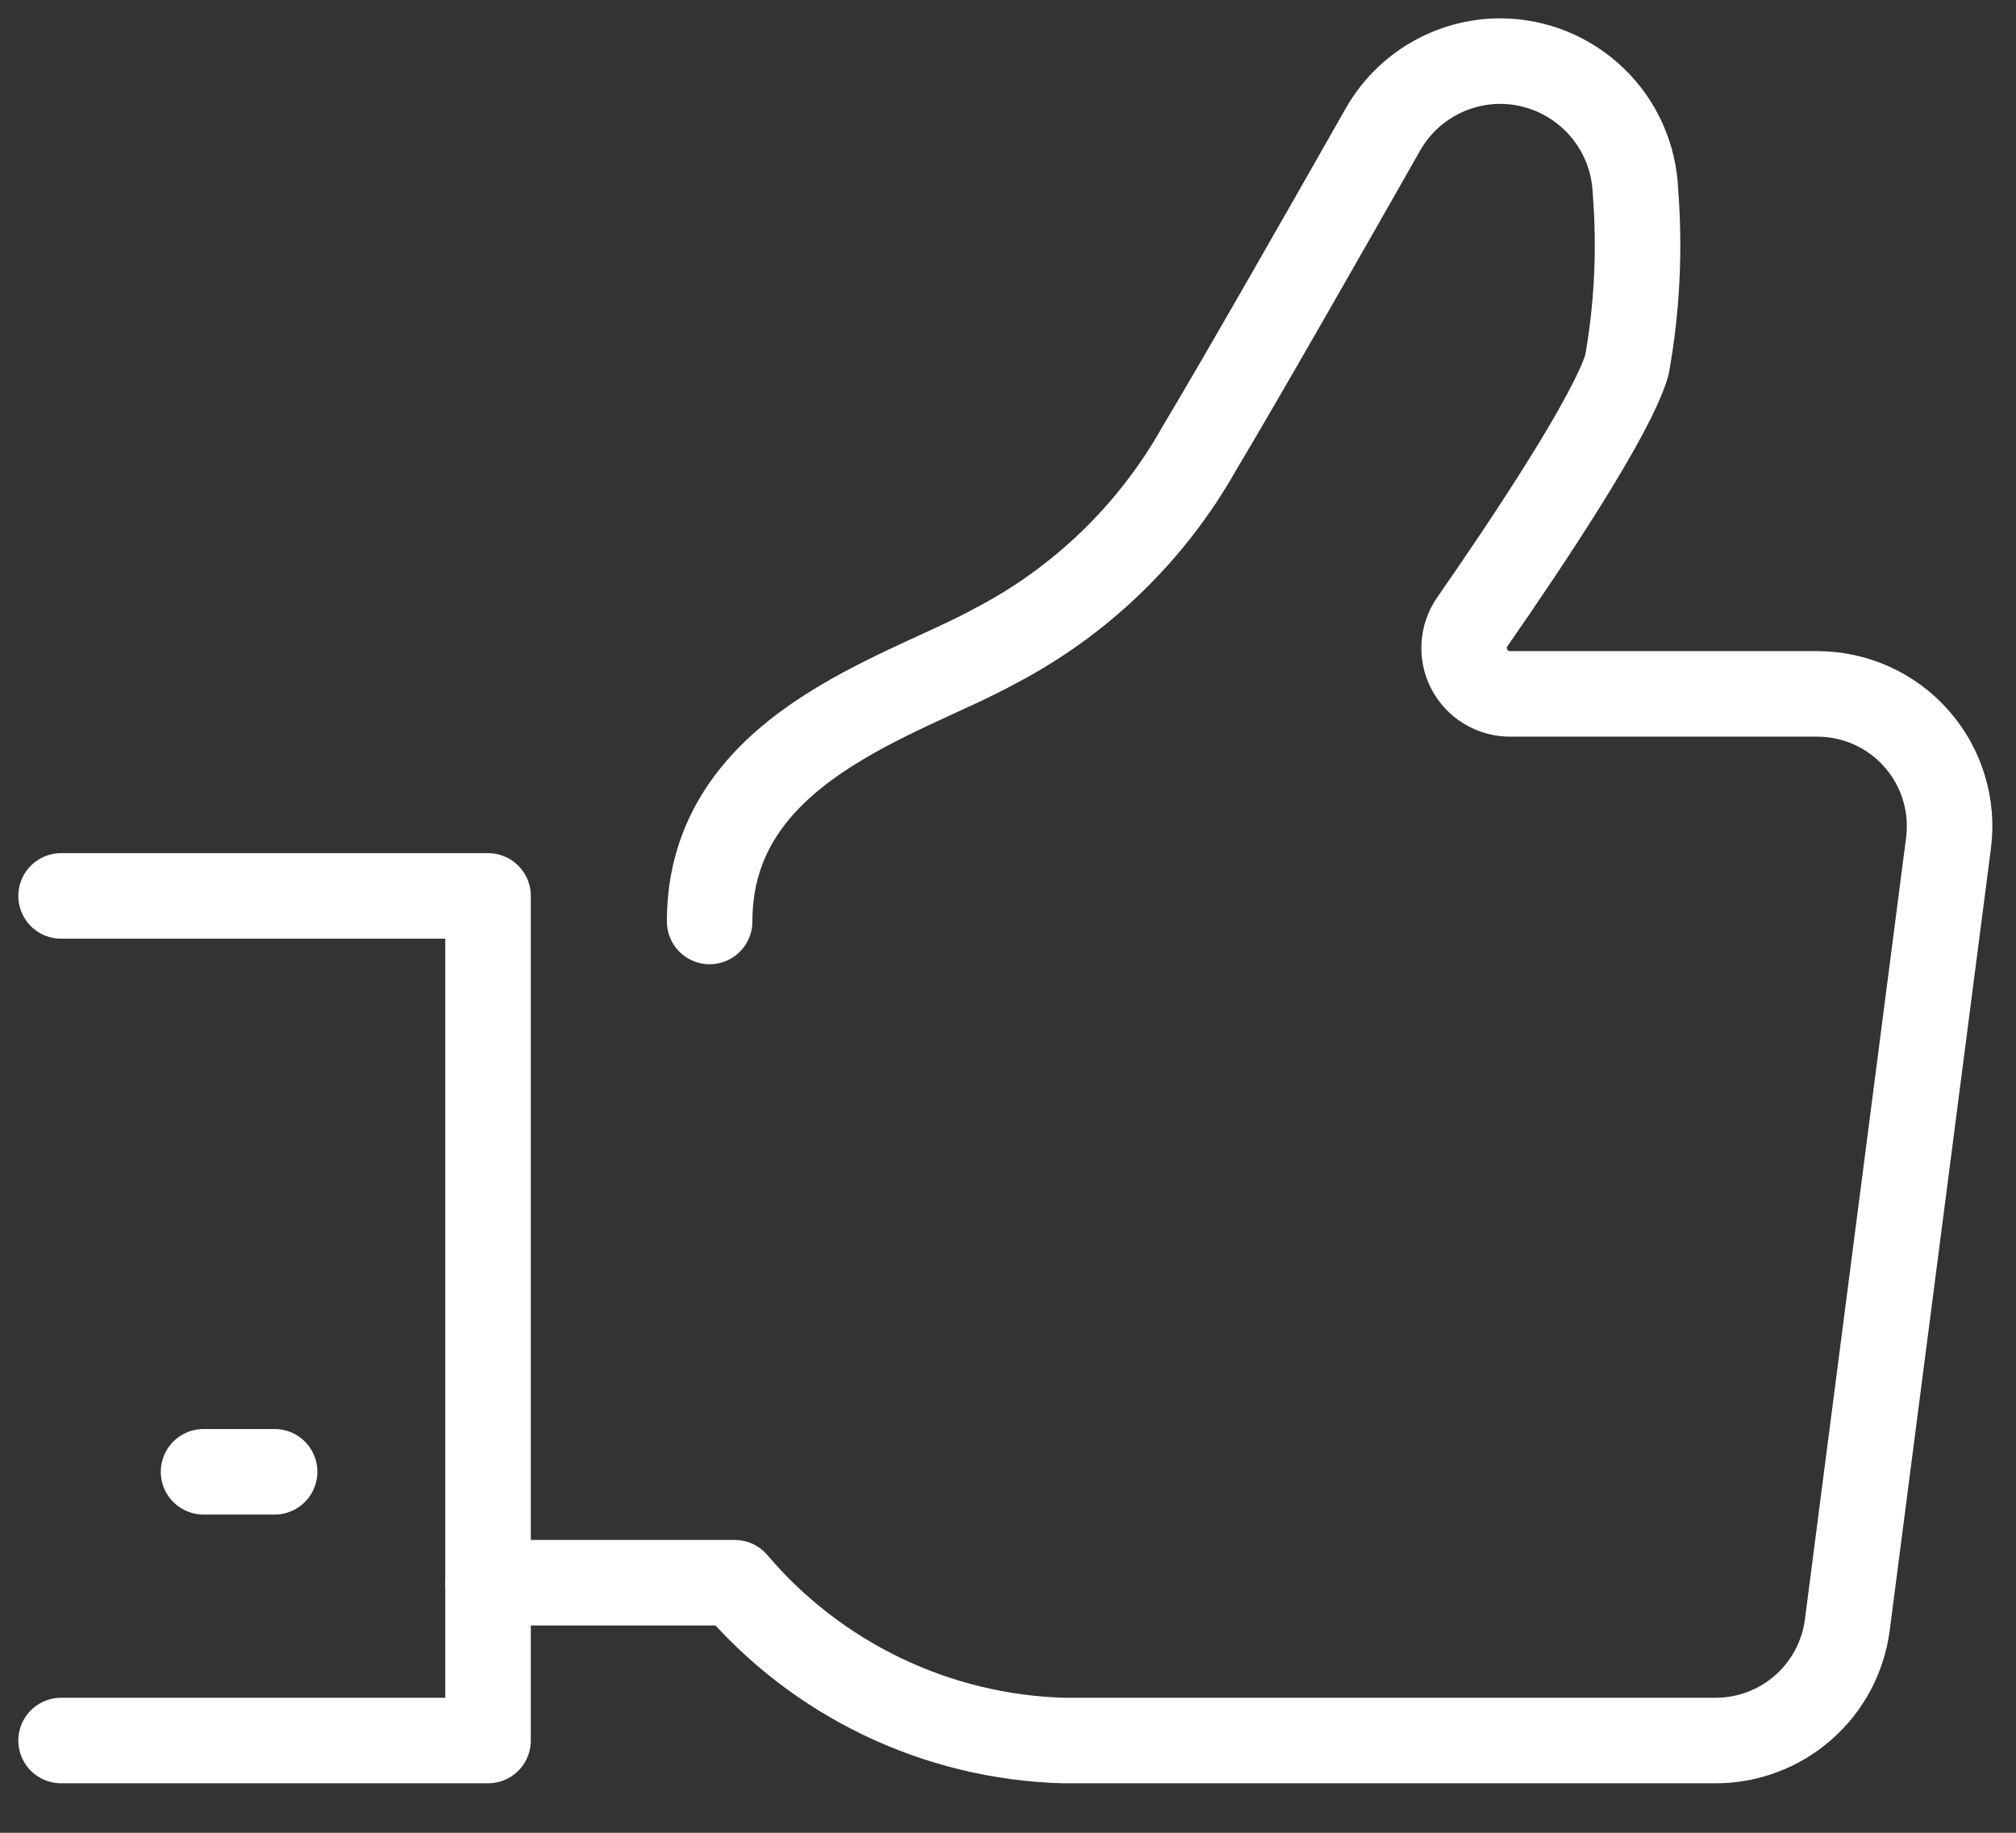 <svg width="33" height="30" viewBox="0 0 33 30" fill="none" xmlns="http://www.w3.org/2000/svg">
<rect x="0" y="0" width="33" height="30" fill="#333333" stroke="none"/>
<path d="M1 14.665H7.989V28.49H1" stroke="white" stroke-width="1.4" stroke-linecap="round" stroke-linejoin="round"/>
<path d="M3.332 24.091H4.495" stroke="white" stroke-width="1.4" stroke-linecap="round" stroke-linejoin="round"/>
<path d="M7.989 25.907H12.027C12.693 26.691 13.516 27.326 14.443 27.771C15.37 28.216 16.38 28.461 17.408 28.49H28.079C28.607 28.491 29.117 28.3 29.514 27.953C29.911 27.606 30.168 27.127 30.238 26.604L31.894 13.809C31.935 13.503 31.91 13.191 31.82 12.896C31.731 12.6 31.579 12.327 31.375 12.095C31.172 11.863 30.921 11.677 30.639 11.55C30.358 11.423 30.052 11.358 29.743 11.358H24.71C24.574 11.357 24.441 11.319 24.325 11.247C24.209 11.176 24.114 11.075 24.051 10.954C23.988 10.833 23.959 10.697 23.968 10.561C23.976 10.425 24.021 10.294 24.098 10.182C25.017 8.859 26.395 6.792 26.632 5.97C26.799 5.036 26.845 4.083 26.771 3.137C26.749 2.564 26.507 2.021 26.094 1.623C25.681 1.225 25.131 1.001 24.557 1C24.166 1.001 23.783 1.105 23.445 1.302C23.108 1.498 22.829 1.781 22.636 2.121C21.78 3.631 20.29 6.242 19.642 7.321C18.863 8.711 17.694 9.844 16.28 10.579C14.777 11.407 11.616 12.236 11.616 15.083" stroke="white" stroke-width="1.4" stroke-linecap="round" stroke-linejoin="round"/>
</svg>
